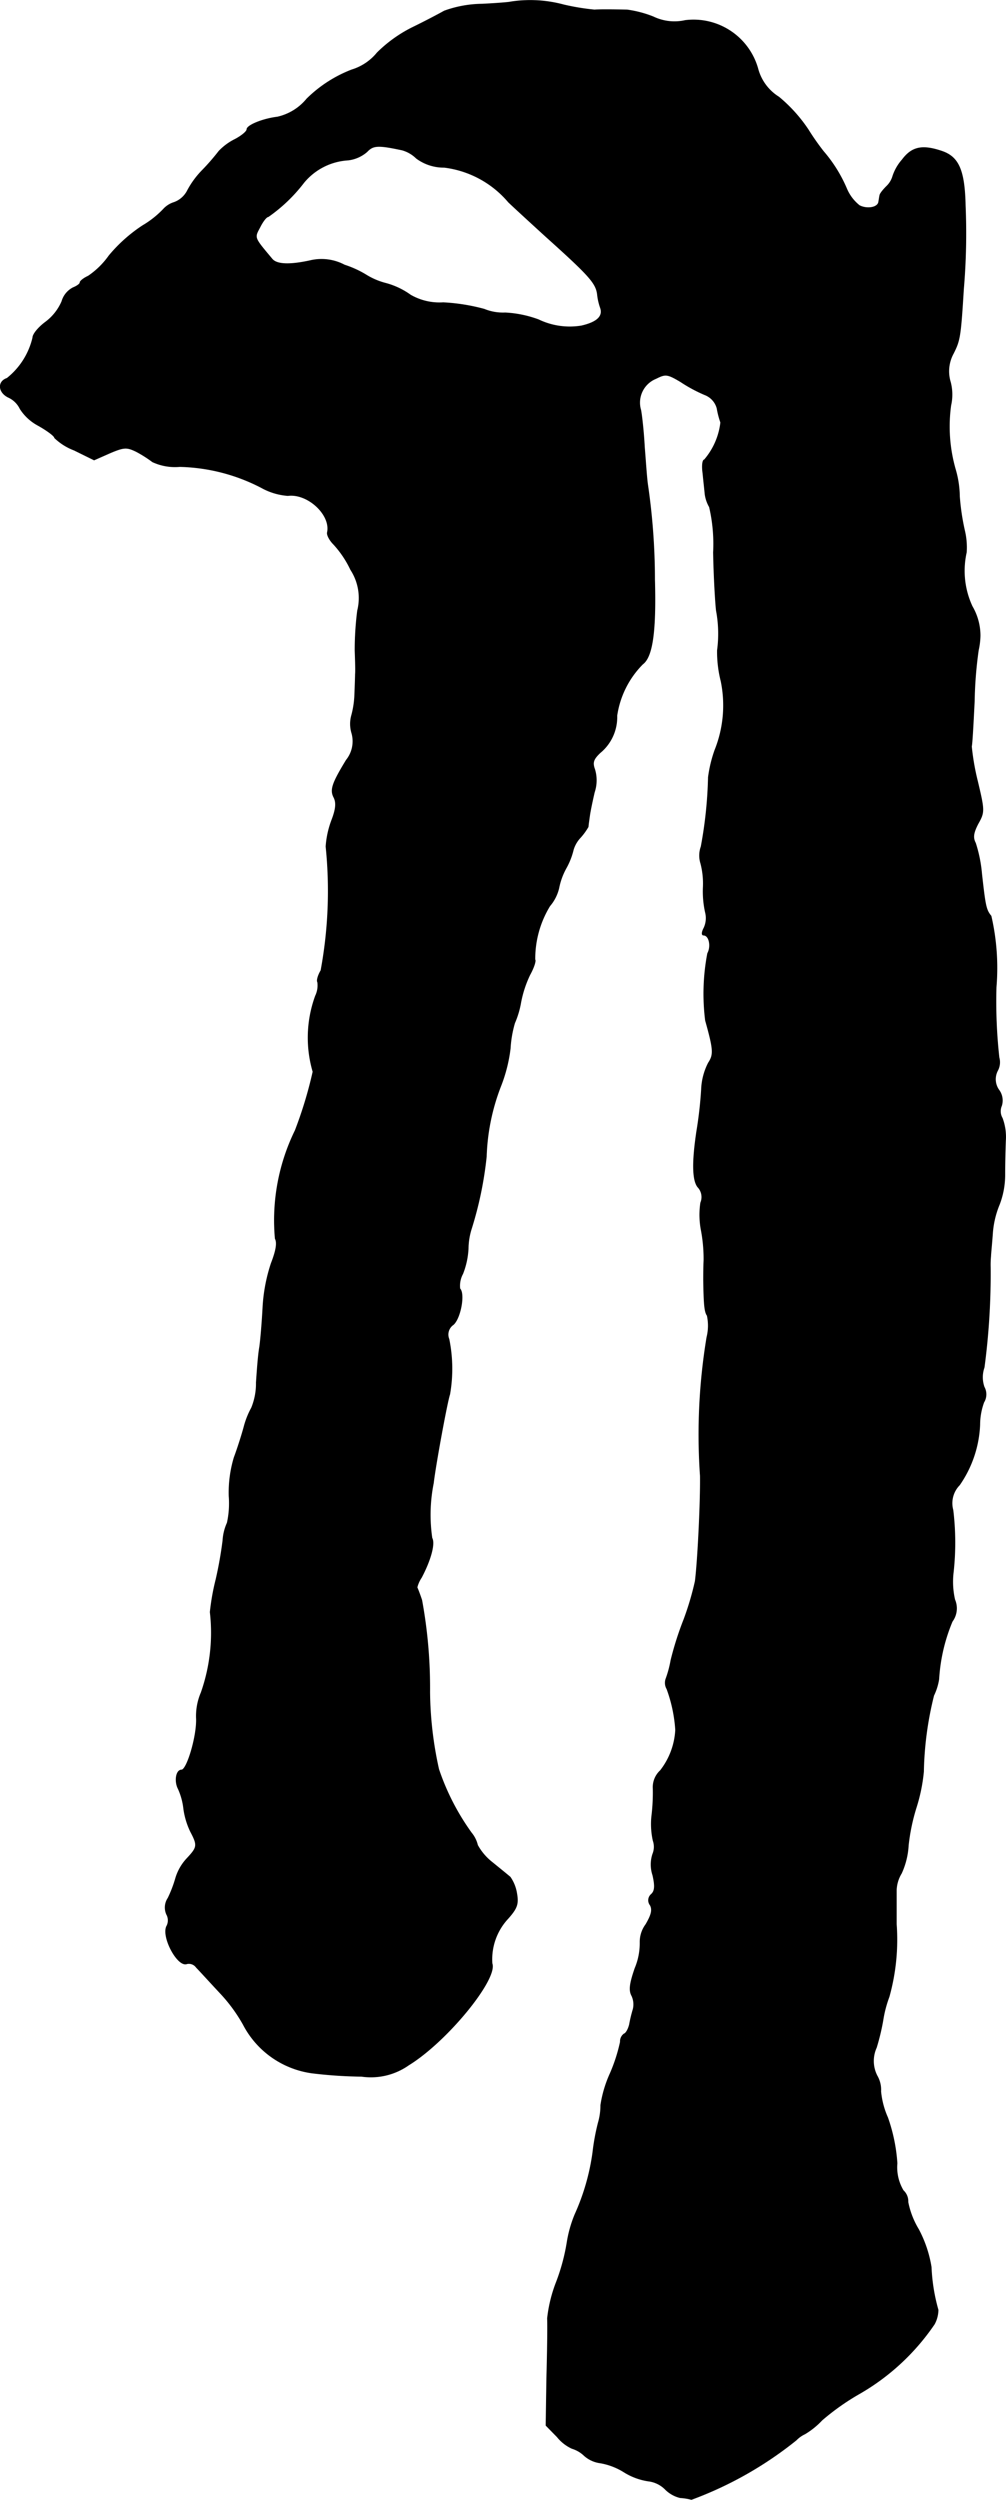 <?xml version="1.0" encoding="UTF-8"?>
<svg xmlns="http://www.w3.org/2000/svg"
     version="1.1"
     width="5.924mm"
     height="14.72mm"
     viewBox="0 0 16.793 41.725">
   <defs>
      <style type="text/css"><![CDATA[
      .a {
        stroke: #000;
        stroke-linecap: round;
        stroke-linejoin: round;
        stroke-width: 0.01px;
      }
    ]]></style>
   </defs>
   <path class="a"
         d="M8.519.031C8.507.037,8.295.055,8.046.067a1.908,1.908,0,0,0-.63.115c-.097.055-.339.182-.539.279a2.275,2.275,0,0,0-.581.418.875.875,0,0,1-.424.285,2.182,2.182,0,0,0-.751.485.884.884,0,0,1-.491.303c-.248.03-.509.139-.509.206,0,.036-.091.109-.194.164a.96.96,0,0,0-.273.2,3.718,3.718,0,0,1-.285.327,1.467,1.467,0,0,0-.248.345.405.405,0,0,1-.212.182.4.4,0,0,0-.182.115,1.589,1.589,0,0,1-.345.273,2.543,2.543,0,0,0-.563.503,1.352,1.352,0,0,1-.345.339c-.079.036-.139.085-.139.109s-.055.061-.115.085a.373.373,0,0,0-.188.23.852.852,0,0,1-.273.345c-.115.085-.212.2-.212.26a1.223,1.223,0,0,1-.43.678c-.164.055-.145.242.03.321a.402.402,0,0,1,.188.188.807.807,0,0,0,.303.279c.151.085.273.176.273.206a.961.961,0,0,0,.327.206l.333.164.26-.115c.242-.103.285-.103.448-.024a2.084,2.084,0,0,1,.267.17.894.894,0,0,0,.454.079,3.099,3.099,0,0,1,1.363.351,1.068,1.068,0,0,0,.442.133c.333-.042.721.321.66.612-.012.042.036.133.103.2a1.689,1.689,0,0,1,.285.424.867.867,0,0,1,.115.684,5.248,5.248,0,0,0-.042.666c.006.164.012.345.006.394,0,.048-.006.212-.012.363a1.529,1.529,0,0,1-.055.339.533.533,0,0,0,.006.279.5.5,0,0,1-.091.454c-.236.388-.273.497-.206.624.042.085.036.188-.036.376a1.543,1.543,0,0,0-.097.442A7.278,7.278,0,0,1,5.357,16.197c-.048.079-.073.17-.055.194a.402.402,0,0,1-.036.23,2.031,2.031,0,0,0-.042,1.266,6.956,6.956,0,0,1-.297.981,3.411,3.411,0,0,0-.333,1.805c.036.067.018.194-.067.412a2.815,2.815,0,0,0-.139.733c-.012.23-.036.533-.055.666-.024.133-.042.4-.055.588a1.076,1.076,0,0,1-.079.424,1.382,1.382,0,0,0-.127.321c-.036.133-.109.363-.164.509a2.036,2.036,0,0,0-.085.642,1.522,1.522,0,0,1-.03.448.836.836,0,0,0-.073.297,6.554,6.554,0,0,1-.115.648,3.868,3.868,0,0,0-.097.545,3.014,3.014,0,0,1-.151,1.345.989.989,0,0,0-.079.43c.012.291-.157.86-.248.86s-.121.188-.055.315a1.099,1.099,0,0,1,.091.333,1.274,1.274,0,0,0,.115.382c.121.23.115.26-.061.448a.828.828,0,0,0-.188.327,2.071,2.071,0,0,1-.127.333.282.282,0,0,0-.024.273.206.206,0,0,1,.006.188c-.103.17.176.697.333.636a.151.151,0,0,1,.157.061c.048.048.224.242.394.424a2.668,2.668,0,0,1,.388.527,1.527,1.527,0,0,0,1.151.812,7.487,7.487,0,0,0,.824.055,1.094,1.094,0,0,0,.787-.188c.642-.394,1.49-1.435,1.393-1.696a.997.997,0,0,1,.267-.751c.151-.17.176-.242.145-.418a.656.656,0,0,0-.109-.273c-.042-.036-.176-.145-.303-.248a.937.937,0,0,1-.242-.285.505.505,0,0,0-.103-.206,3.987,3.987,0,0,1-.545-1.06A6.151,6.151,0,0,1,7.174,28.238a8.106,8.106,0,0,0-.133-1.532c-.036-.109-.073-.2-.079-.212a.51.51,0,0,1,.073-.164c.151-.285.23-.563.176-.66a2.687,2.687,0,0,1,.024-.915c.036-.309.23-1.363.273-1.484A2.482,2.482,0,0,0,7.495,22.35a.2.2,0,0,1,.073-.242c.121-.109.194-.515.109-.6a.415.415,0,0,1,.048-.248,1.331,1.331,0,0,0,.091-.418,1.137,1.137,0,0,1,.055-.339,6.135,6.135,0,0,0,.248-1.199,3.544,3.544,0,0,1,.242-1.181,2.549,2.549,0,0,0,.157-.624,1.898,1.898,0,0,1,.073-.424,1.498,1.498,0,0,0,.103-.345,1.864,1.864,0,0,1,.151-.46c.067-.121.103-.236.085-.254a1.691,1.691,0,0,1,.248-.896.711.711,0,0,0,.151-.297,1.131,1.131,0,0,1,.121-.333,1.201,1.201,0,0,0,.121-.309.511.511,0,0,1,.121-.206,1.062,1.062,0,0,0,.127-.176c0-.018.012-.103.024-.188s.048-.254.079-.388a.631.631,0,0,0,.006-.382c-.042-.115-.024-.17.091-.279a.769.769,0,0,0,.279-.618,1.536,1.536,0,0,1,.43-.86c.164-.121.224-.545.2-1.411a11.006,11.006,0,0,0-.115-1.575c-.018-.115-.036-.406-.055-.636-.012-.236-.042-.515-.061-.618a.433.433,0,0,1,.254-.527c.157-.079.188-.079.412.055a2.483,2.483,0,0,0,.406.218.334.334,0,0,1,.2.224,1.428,1.428,0,0,0,.061.236,1.161,1.161,0,0,1-.273.624c-.03,0-.042.103-.024.224.012.127.03.285.036.351a.586.586,0,0,0,.073.212,2.715,2.715,0,0,1,.067.757c.006.363.03.8.048.969a2.091,2.091,0,0,1,.018.666,1.999,1.999,0,0,0,.061.515,2.005,2.005,0,0,1-.103,1.151,2.184,2.184,0,0,0-.109.454,7.109,7.109,0,0,1-.121,1.157.439.439,0,0,0-.006.279,1.329,1.329,0,0,1,.042.388,1.61,1.61,0,0,0,.036.43.389.389,0,0,1-.024.26c-.036.067-.042.121-.006.121.091,0,.133.182.067.303a3.584,3.584,0,0,0-.036,1.121c.139.497.139.569.048.709a1.056,1.056,0,0,0-.115.442,6.814,6.814,0,0,1-.079.697c-.079.527-.073.842.03.945a.243.243,0,0,1,.036.248,1.364,1.364,0,0,0,.006.442,2.589,2.589,0,0,1,.048.515c-.006.133-.006.285-.006.333.006.418.018.533.061.594a.801.801,0,0,1-.006.363,9.955,9.955,0,0,0-.109,2.314c.006.43-.042,1.417-.085,1.756a4.841,4.841,0,0,1-.188.636,5.327,5.327,0,0,0-.218.684,1.817,1.817,0,0,1-.085.315.204.204,0,0,0,.018.164,2.435,2.435,0,0,1,.145.684,1.203,1.203,0,0,1-.254.678.379.379,0,0,0-.121.303,3.253,3.253,0,0,1-.024.466,1.284,1.284,0,0,0,.024.4.314.314,0,0,1-.006.224.559.559,0,0,0,0,.351c.042.182.036.267-.024.321a.132.132,0,0,0-.018.182c.042.079.018.164-.073.321a.489.489,0,0,0-.097.303,1.073,1.073,0,0,1-.085.43c-.085.248-.103.363-.055.454a.336.336,0,0,1,.024.23,2.253,2.253,0,0,0-.061.254c-.018.073-.055.145-.091.157a.155.155,0,0,0-.061.133,2.771,2.771,0,0,1-.17.527,2.006,2.006,0,0,0-.157.527,1.042,1.042,0,0,1-.042.297,3.701,3.701,0,0,0-.091.497,3.732,3.732,0,0,1-.297,1.03,2.056,2.056,0,0,0-.133.472,3.35,3.35,0,0,1-.176.654,2.373,2.373,0,0,0-.151.612c.006.109,0,.557-.012.993l-.012.793L9.3,40.672a.686.686,0,0,0,.248.194.511.511,0,0,1,.206.121.499.499,0,0,0,.267.121,1.094,1.094,0,0,1,.394.151,1.061,1.061,0,0,0,.406.151.477.477,0,0,1,.279.133.527.527,0,0,0,.254.145.924.924,0,0,1,.188.03A6.218,6.218,0,0,0,13.291,40.727a.493.493,0,0,1,.145-.103,1.311,1.311,0,0,0,.285-.23,4.005,4.005,0,0,1,.636-.448,3.802,3.802,0,0,0,1.242-1.157.517.517,0,0,0,.061-.236,3.061,3.061,0,0,1-.115-.715,2.03,2.03,0,0,0-.212-.63,1.392,1.392,0,0,1-.176-.454.246.246,0,0,0-.079-.194.754.754,0,0,1-.103-.454,2.859,2.859,0,0,0-.157-.763,1.389,1.389,0,0,1-.115-.436.467.467,0,0,0-.061-.26.539.539,0,0,1-.012-.472,3.765,3.765,0,0,0,.109-.454,1.973,1.973,0,0,1,.103-.394A3.556,3.556,0,0,0,14.963,32.114v-.569a.576.576,0,0,1,.085-.279,1.289,1.289,0,0,0,.115-.466,3.276,3.276,0,0,1,.133-.636,2.87,2.87,0,0,0,.121-.594,5.638,5.638,0,0,1,.17-1.272.957.957,0,0,0,.085-.273,2.932,2.932,0,0,1,.224-.963.368.368,0,0,0,.042-.363,1.338,1.338,0,0,1-.024-.46,4.528,4.528,0,0,0-.006-1.036.433.433,0,0,1,.109-.418,1.9,1.9,0,0,0,.339-1.005,1.097,1.097,0,0,1,.067-.376.254.254,0,0,0,.006-.254.491.491,0,0,1,0-.327,11.856,11.856,0,0,0,.103-1.672,1.487,1.487,0,0,1,.006-.182c0-.036.018-.206.03-.376a1.538,1.538,0,0,1,.115-.491,1.381,1.381,0,0,0,.091-.503c0-.182.006-.436.012-.569a.897.897,0,0,0-.055-.369.228.228,0,0,1-.012-.206.294.294,0,0,0-.042-.26.309.309,0,0,1-.024-.327.293.293,0,0,0,.024-.218,8.489,8.489,0,0,1-.048-1.175,3.867,3.867,0,0,0-.085-1.187c-.085-.103-.097-.17-.157-.709a2.305,2.305,0,0,0-.103-.509c-.048-.091-.036-.17.042-.321.109-.194.109-.218-.006-.703a4.032,4.032,0,0,1-.103-.588c.012-.048.03-.394.048-.757a6.81,6.81,0,0,1,.067-.848,1.256,1.256,0,0,0,.03-.242.975.975,0,0,0-.133-.491,1.407,1.407,0,0,1-.097-.902,1.215,1.215,0,0,0-.03-.363,3.867,3.867,0,0,1-.085-.569,1.672,1.672,0,0,0-.067-.448A2.593,2.593,0,0,1,15.872,6.766a.825.825,0,0,0-.006-.388.618.618,0,0,1,.048-.478c.109-.218.121-.267.17-1.072a11.013,11.013,0,0,0,.03-1.393c-.012-.588-.109-.812-.382-.909-.333-.115-.509-.079-.672.139a.788.788,0,0,0-.157.273.379.379,0,0,1-.103.17c-.061.061-.115.127-.115.157-.006.024-.012.073-.018.103-.012.097-.194.127-.321.061a.714.714,0,0,1-.212-.279,2.367,2.367,0,0,0-.388-.624,4.094,4.094,0,0,1-.254-.363,2.516,2.516,0,0,0-.491-.545.797.797,0,0,1-.351-.478A1.116,1.116,0,0,0,11.438.34a.813.813,0,0,1-.533-.061A1.867,1.867,0,0,0,10.469.164c-.279-.006-.472-.006-.545,0A3.89,3.89,0,0,1,9.409.079,2.144,2.144,0,0,0,8.519.031ZM6.708,2.502a.55.55,0,0,1,.242.139.769.769,0,0,0,.466.151,1.674,1.674,0,0,1,1.072.581c.121.115.406.376.624.575.721.648.836.775.86.963a.973.973,0,0,0,.048.218c.055.145-.048.248-.315.309a1.202,1.202,0,0,1-.715-.103,1.866,1.866,0,0,0-.557-.115.828.828,0,0,1-.351-.061,3.239,3.239,0,0,0-.684-.109.967.967,0,0,1-.545-.127,1.266,1.266,0,0,0-.406-.194,1.189,1.189,0,0,1-.321-.133A1.695,1.695,0,0,0,5.751,4.422a.819.819,0,0,0-.575-.073C4.842,4.422,4.624,4.416,4.545,4.325c-.309-.369-.303-.351-.206-.533.048-.097.109-.176.139-.176a2.671,2.671,0,0,0,.594-.569,1.037,1.037,0,0,1,.739-.376.584.584,0,0,0,.315-.139c.103-.109.182-.115.581-.03Z"/>
</svg>
